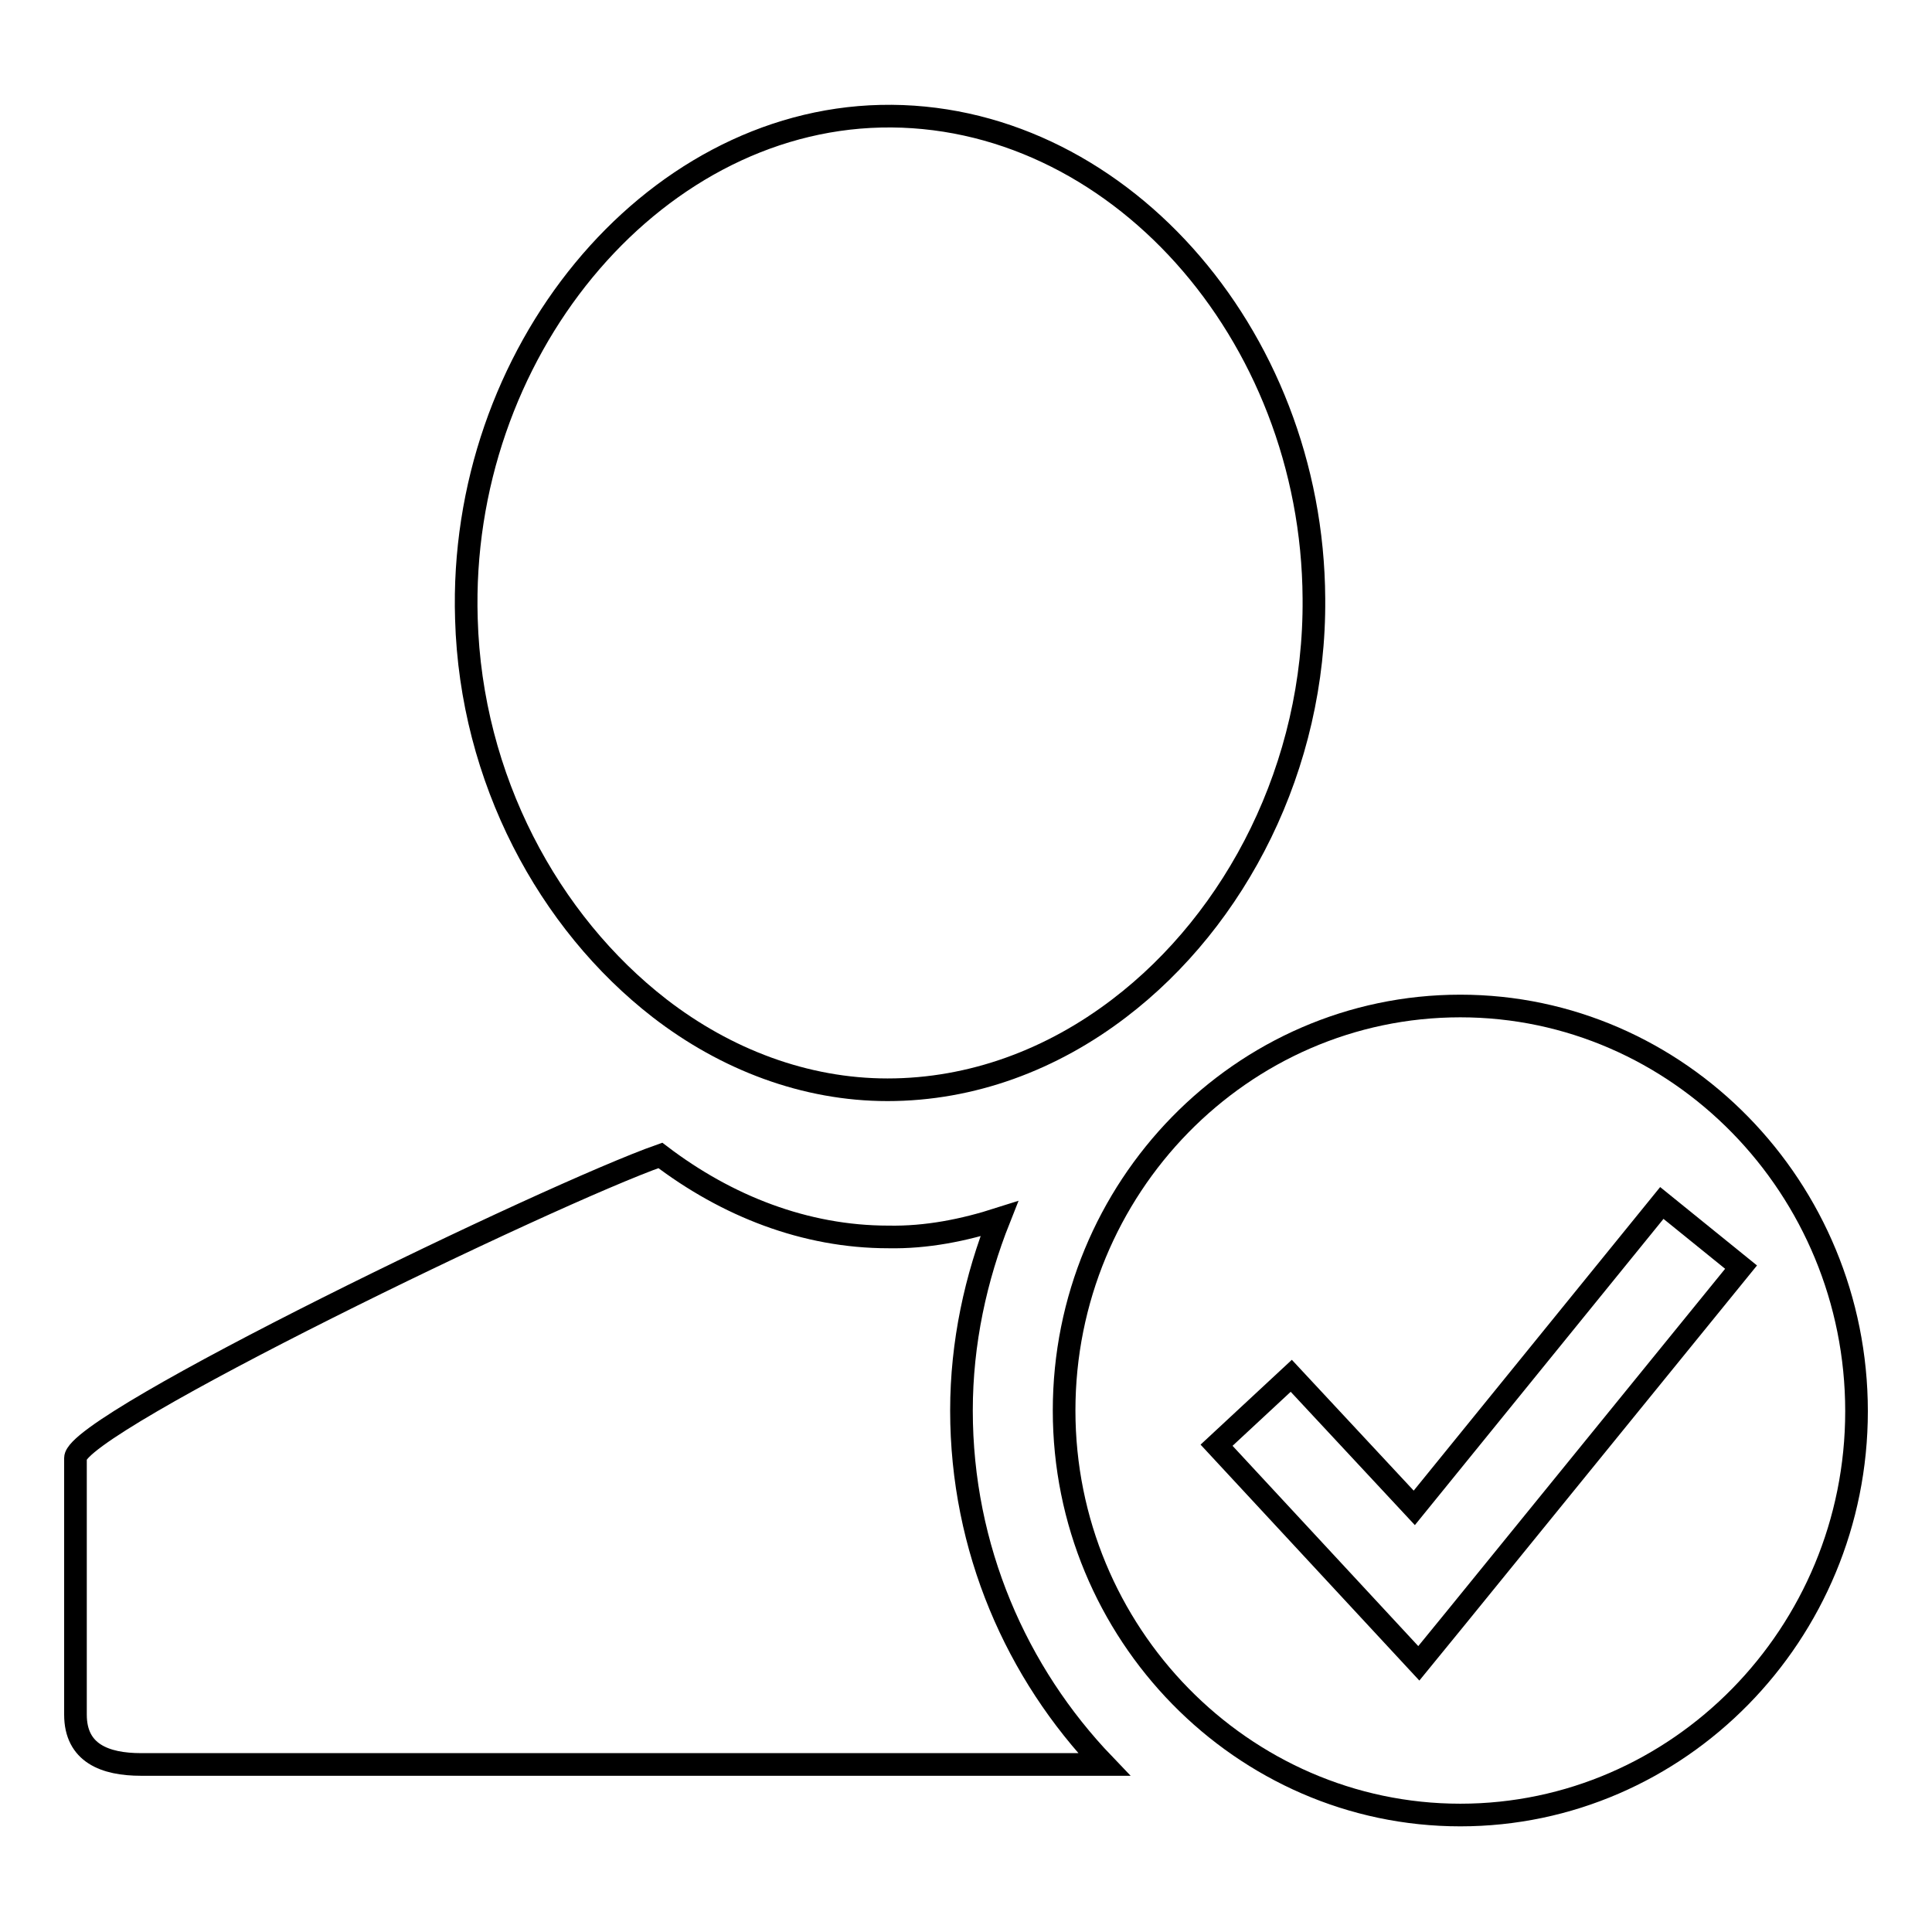 <?xml version="1.0" encoding="utf-8"?>
<!-- Svg Vector Icons : http://www.onlinewebfonts.com/icon -->
<!DOCTYPE svg PUBLIC "-//W3C//DTD SVG 1.1//EN" "http://www.w3.org/Graphics/SVG/1.1/DTD/svg11.dtd">
<svg version="1.1" xmlns="http://www.w3.org/2000/svg" xmlns:xlink="http://www.w3.org/1999/xlink" x="0px" y="0px" viewBox="0 0 256 256" enable-background="new 0 0 256 256" xml:space="preserve">
<g><g><path stroke-width="3" fill-opacity="0" stroke="#000000"  d="M116.7,15.4c-30.6,0.7-56,31.5-54.9,66.6c0.6,21.2,10.9,40.2,25.6,51.6c8.8,6.8,19.3,10.8,30.2,10.8c11.2,0,21.8-4,30.7-10.8c15.5-11.8,26-32.1,25.8-54.3C173.9,44,147.6,14.7,116.7,15.4z"/><path stroke-width="3" fill-opacity="0" stroke="#000000"  d="M132.4,161.5c-4.7,1.5-9.6,2.5-14.7,2.4c-11,0-21.4-4.1-30.2-10.8C73,158.2,10,188.6,10,193.2v34c0,5.1,3.9,6.6,8.7,6.6h127.6c-11.6-12.1-18.9-28.6-18.9-46.9C127.4,177.9,129.3,169.3,132.4,161.5z"/><path stroke-width="3" fill-opacity="0" stroke="#000000"  d="M193.5,133.3c-29,0-52.5,24.1-52.5,53.6c0,29.5,23.6,53.6,52.5,53.6S246,216.5,246,187C246,157.4,222.4,133.3,193.5,133.3z M192.9,214.4l-4.9,6l-26.8-28.9l9.9-9.2l16.3,17.5l32.8-40.4l10.5,8.5L192.9,214.4z"/></g></g>
</svg>